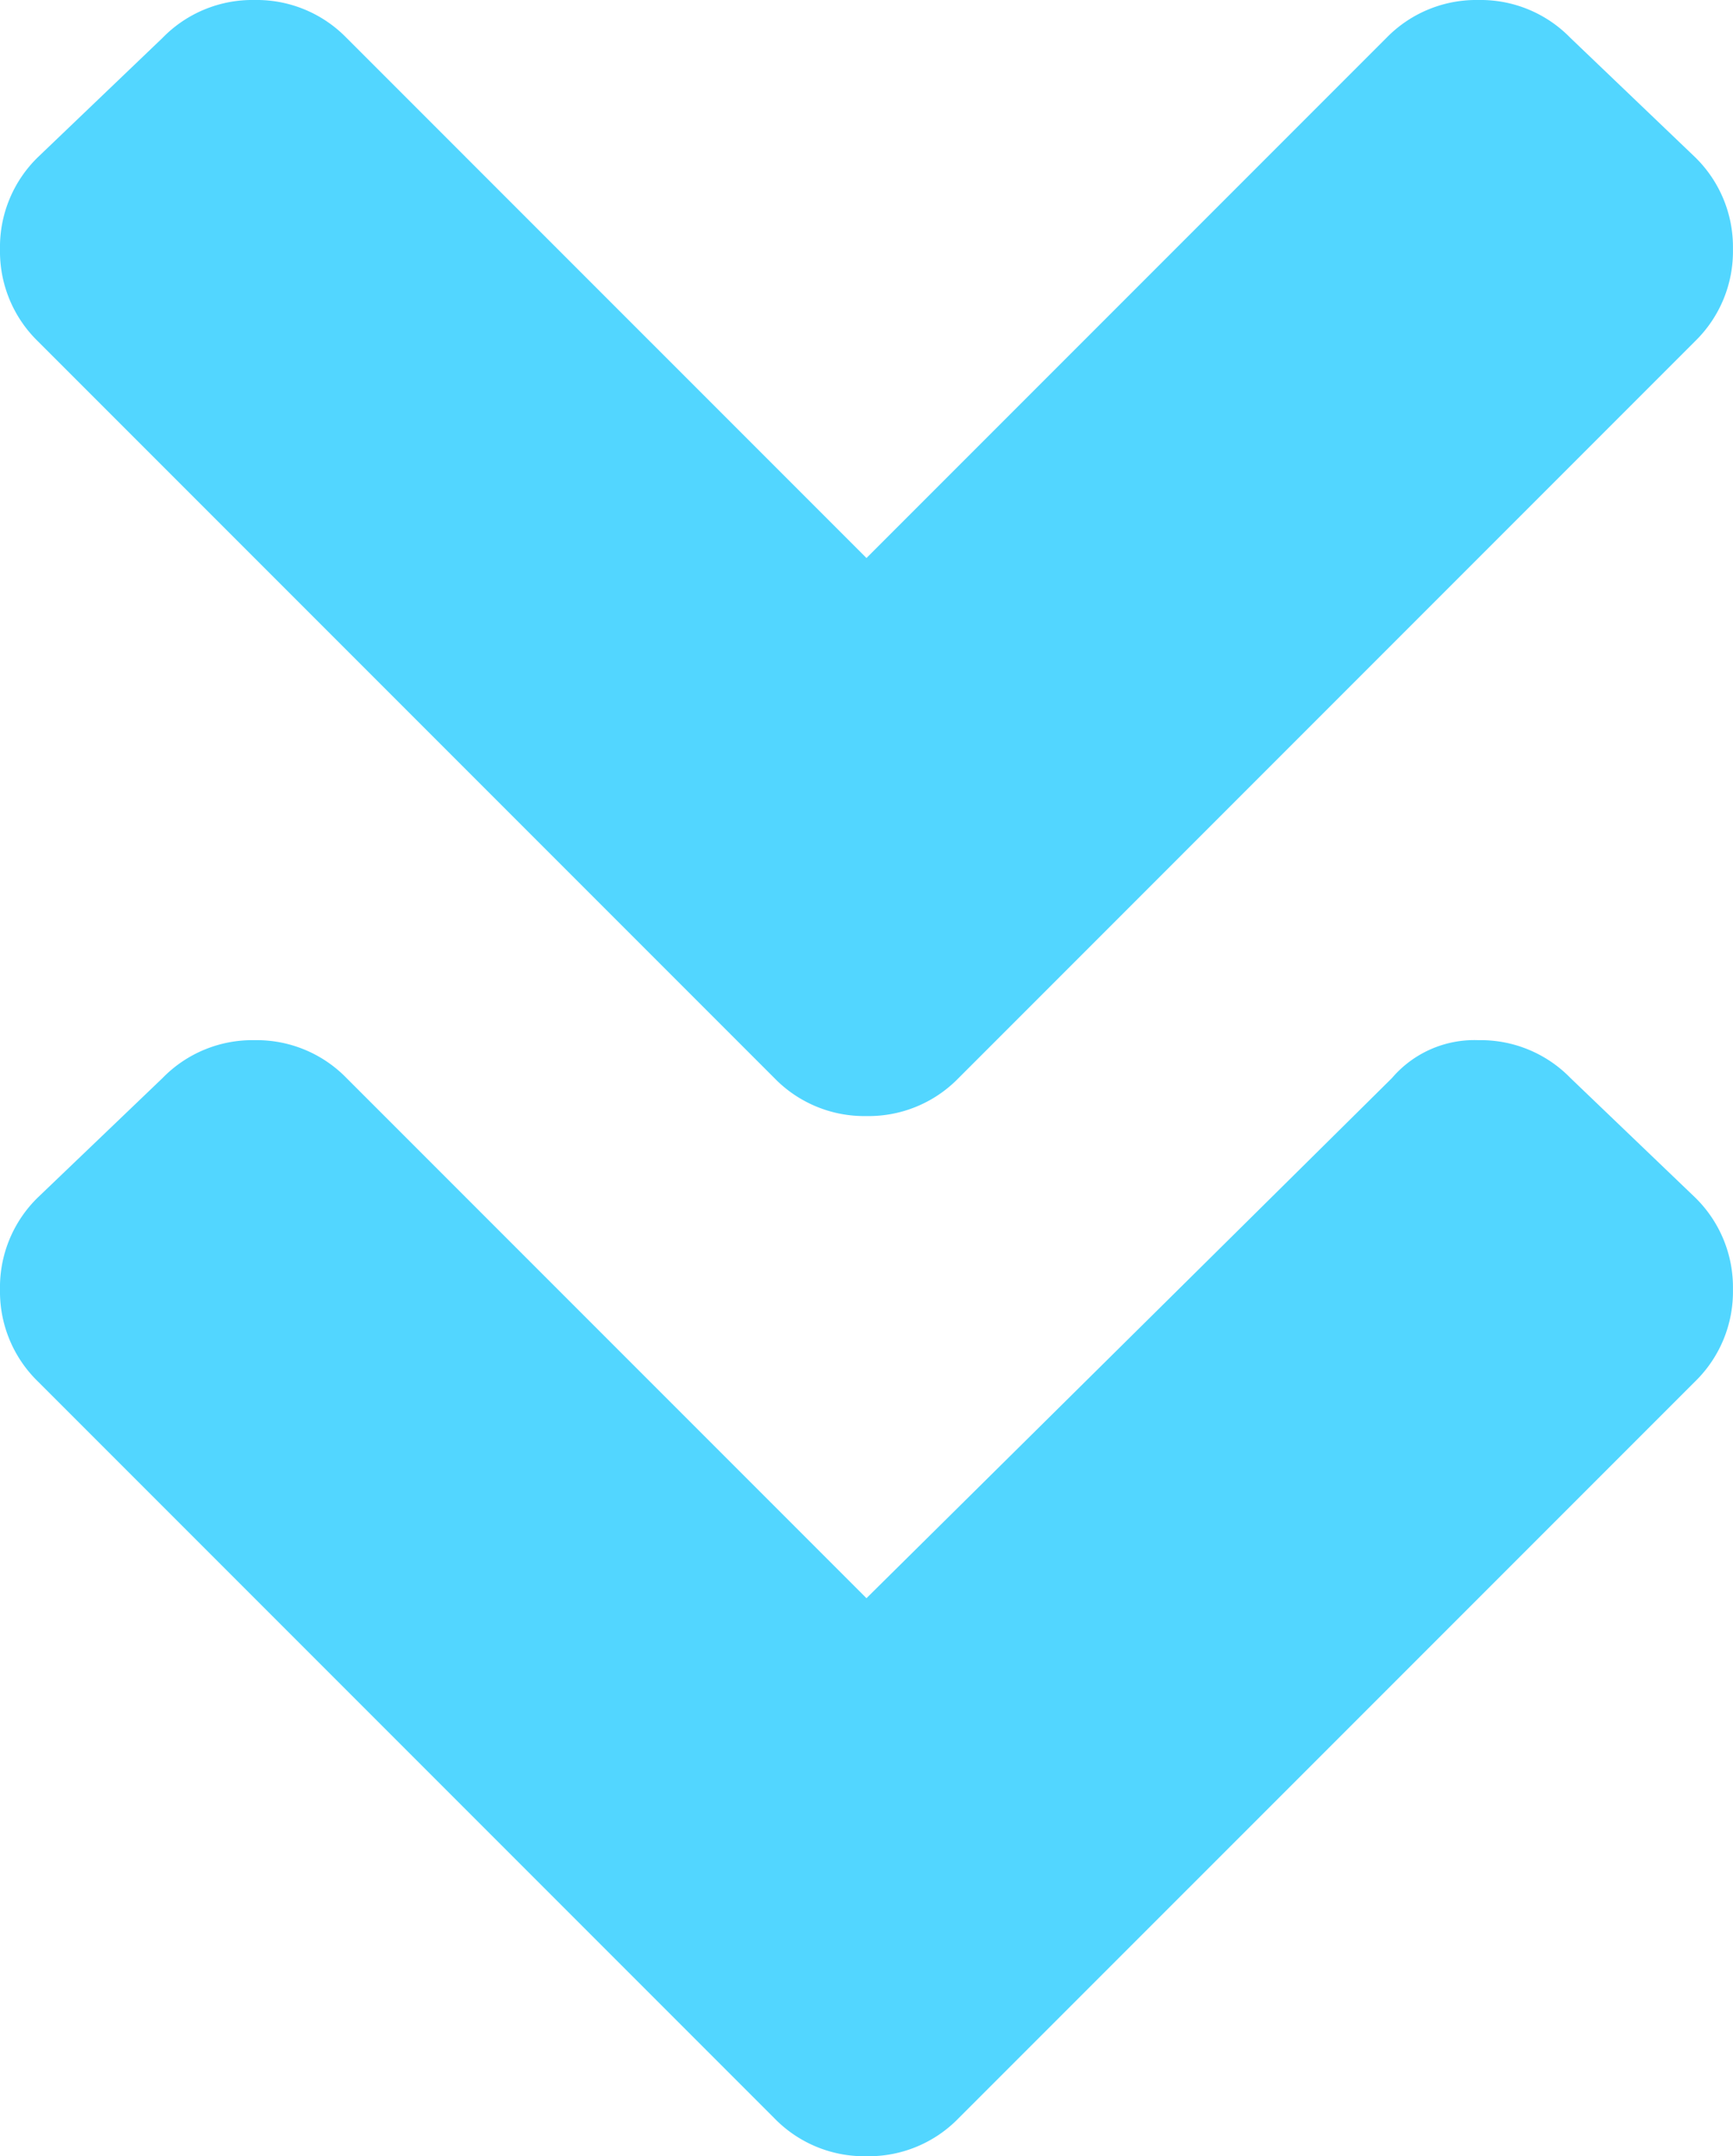 <svg xmlns="http://www.w3.org/2000/svg" width="31.251" height="38.869" viewBox="0 0 31.251 38.869">
  <path id="_.sec-ttl" data-name=".sec-ttl" d="M.684-32.031A2.26,2.26,0,0,1,0-33.691a2.26,2.26,0,0,1,.684-1.66L2.93-37.5a2.26,2.26,0,0,1,1.66-.684,2.26,2.26,0,0,1,1.66.684l9.375,9.375L25-37.5a2.26,2.26,0,0,1,1.66-.684,2.26,2.26,0,0,1,1.66.684l2.246,2.148a2.26,2.26,0,0,1,.684,1.66,2.26,2.26,0,0,1-.684,1.66L17.285-18.75a2.26,2.26,0,0,1-1.66.684,2.26,2.26,0,0,1-1.66-.684ZM17.285,0a2.26,2.26,0,0,1-1.66.684A2.26,2.26,0,0,1,13.965,0L.684-13.281A2.26,2.26,0,0,1,0-14.941,2.26,2.26,0,0,1,.684-16.6L2.93-18.75a2.26,2.26,0,0,1,1.66-.684,2.26,2.26,0,0,1,1.66.684l9.375,9.375L25.1-18.75a1.955,1.955,0,0,1,1.562-.684,2.26,2.26,0,0,1,1.66.684l2.244,2.15a2.26,2.26,0,0,1,.684,1.66,2.26,2.26,0,0,1-.684,1.66Z" transform="translate(0 38.184)" fill="#52d6ff"/>
</svg>
